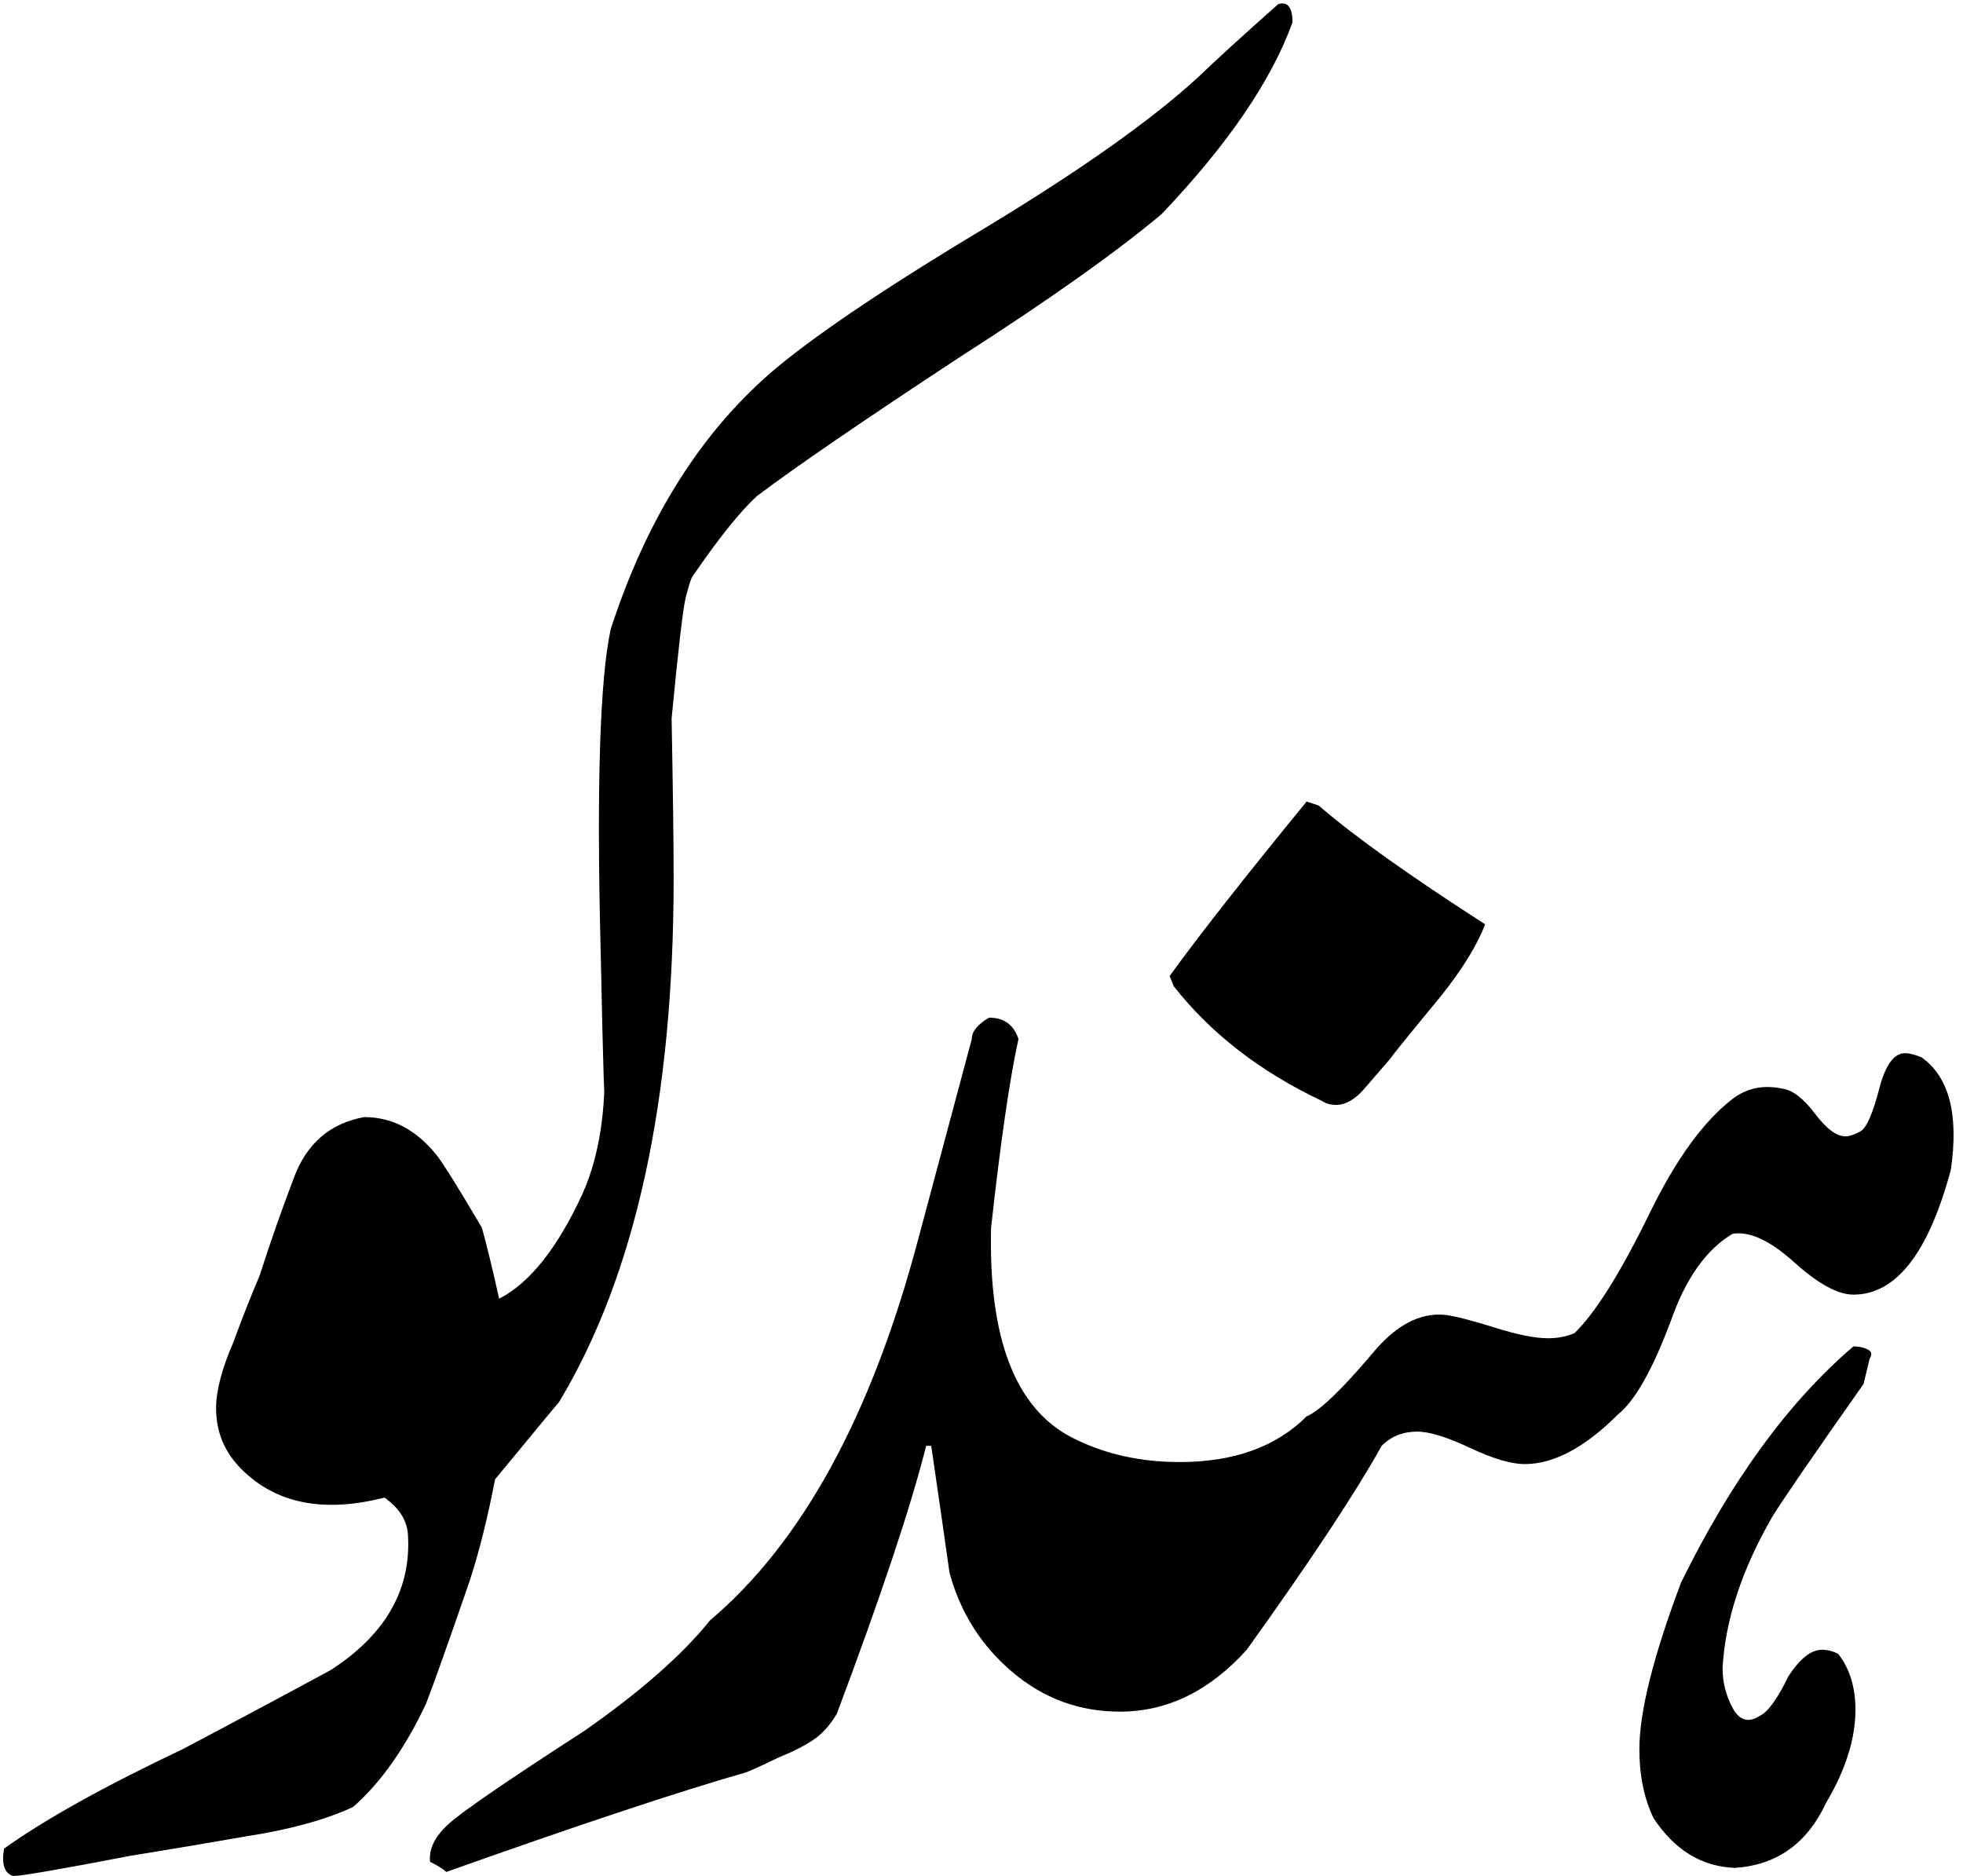 <?xml version="1.0" encoding="UTF-8" standalone="no"?>
<!-- Created with Inkscape (http://www.inkscape.org/) -->

<svg
   xmlns:dc="http://purl.org/dc/elements/1.1/"
   xmlns:cc="http://creativecommons.org/ns#"
   xmlns:rdf="http://www.w3.org/1999/02/22-rdf-syntax-ns#"
   xmlns:svg="http://www.w3.org/2000/svg"
   xmlns="http://www.w3.org/2000/svg"
   xmlns:sodipodi="http://sodipodi.sourceforge.net/DTD/sodipodi-0.dtd"
   xmlns:inkscape="http://www.inkscape.org/namespaces/inkscape"
   width="472.389"
   height="451.416"
   id="svg2"
   version="1.1"
   inkscape:version="0.48.4 r9939"
   sodipodi:docname="Hindko.svg">
  <defs
     id="defs4" />
  <sodipodi:namedview
     id="base"
     pagecolor="#ffffff"
     bordercolor="#666666"
     borderopacity="1.0"
     inkscape:pageopacity="0.0"
     inkscape:pageshadow="2"
     inkscape:zoom="0.35"
     inkscape:cx="176.0106"
     inkscape:cy="91.009193"
     inkscape:document-units="px"
     inkscape:current-layer="layer1"
     showgrid="false"
     fit-margin-top="0"
     fit-margin-left="0"
     fit-margin-right="0"
     fit-margin-bottom="0"
     inkscape:window-width="1280"
     inkscape:window-height="738"
     inkscape:window-x="-8"
     inkscape:window-y="-8"
     inkscape:window-maximized="1" />
  <g
     inkscape:label="Layer 1"
     inkscape:groupmode="layer"
     id="layer1"
     transform="translate(-198.989,-171.955)">
    <g
       transform="translate(-111.429,177.143)"
       style="font-size:500px;font-style:normal;font-variant:normal;font-weight:normal;font-stretch:normal;text-align:start;line-height:125%;letter-spacing:-42px;word-spacing:0px;writing-mode:lr-tb;text-anchor:start;fill:#000000;fill-opacity:1;stroke:none;font-family:Jameel Noori Nastaleeq;-inkscape-font-specification:Jameel Noori Nastaleeq"
       id="flowRoot2985">
      <path
         d="m 592.865,232.117 -0.977,-2.441 c 6.673,-9.277 17.659,-23.274 32.959,-41.992 l 2.93,0.977 c 8.463,7.324 21.81,16.846 40.039,28.564 -1.953,5.046 -5.453,10.742 -10.498,17.09 -7.65,9.278 -11.8,14.405 -12.451,15.381 -1.953,2.279 -4.029,4.68 -6.226,7.202 -2.197,2.523 -4.435,3.784 -6.714,3.784 -1.302,1.9e-4 -2.442,-0.325 -3.418,-0.977 -14.811,-6.999 -26.693,-16.194 -35.645,-27.588 z m -61.523,61.035 12.939,-48.34 c -1.3e-4,-1.79 1.383,-3.499 4.15,-5.127 3.581,2e-4 5.941,1.709 7.08,5.127 -2.116,9.603 -4.313,24.74 -6.592,45.41 -0.651,26.693 5.859,43.539 19.531,50.537 7.65,3.906 16.276,5.859 25.879,5.859 13.021,10e-5 23.193,-3.662 30.518,-10.986 3.092,-1.302 8.301,-6.266 15.625,-14.893 5.696,-6.999 11.637,-10.172 17.822,-9.521 2.441,0.326 6.388,1.343 11.841,3.052 5.452,1.709 9.725,2.564 12.817,2.563 2.278,1.3e-4 4.394,-0.407 6.348,-1.221 5.045,-4.883 11.067,-14.486 18.066,-28.809 6.347,-13.021 13.021,-22.217 20.02,-27.588 3.418,-2.604 7.405,-3.418 11.963,-2.441 2.441,0.326 5.045,2.32 7.812,5.981 2.767,3.662 5.208,5.493 7.324,5.493 0.976,1.8e-4 2.197,-0.407 3.662,-1.221 1.464,-0.814 3.011,-4.394 4.639,-10.742 1.464,-5.371 3.499,-8.056 6.104,-8.057 0.976,2e-4 2.278,0.326 3.906,0.977 6.673,4.72 9.033,13.753 7.08,27.1 -5.371,20.02 -13.184,30.029 -23.438,30.029 -3.744,1.4e-4 -8.505,-2.604 -14.282,-7.812 -5.778,-5.208 -10.702,-7.487 -14.771,-6.836 -6.348,3.744 -11.312,10.742 -14.893,20.996 -4.395,11.719 -8.627,19.206 -12.695,22.461 -7.976,7.975 -15.463,11.963 -22.461,11.963 -3.255,1e-4 -7.65,-1.302 -13.184,-3.906 -5.534,-2.604 -9.766,-3.906 -12.695,-3.906 -3.418,1.1e-4 -6.266,1.139 -8.545,3.418 -6.348,11.393 -17.171,27.751 -32.471,49.072 -8.952,9.928 -19.125,14.893 -30.518,14.893 -9.766,4e-5 -18.392,-3.174 -25.879,-9.521 -7.487,-6.348 -12.533,-14.323 -15.137,-23.926 -0.977,-6.999 -2.442,-17.171 -4.395,-30.518 l -1.221,0 c -3.581,14.323 -10.742,35.807 -21.484,64.453 -1.628,2.767 -3.54,4.883 -5.737,6.348 -2.197,1.465 -4.924,2.848 -8.179,4.15 -4.395,2.116 -7.08,3.337 -8.057,3.662 -15.951,4.557 -39.958,12.533 -72.021,23.926 -0.651,-0.651 -1.953,-1.465 -3.906,-2.441 -0.326,-3.092 1.18,-6.144 4.517,-9.155 3.337,-3.011 14.201,-10.457 32.593,-22.339 13.509,-9.44 23.6,-18.311 30.273,-26.611 22.135,-18.717 38.818,-49.235 50.049,-91.553 z m 229.004,28.564 -1.465,6.104 c -12.37,17.578 -19.694,28.239 -21.973,31.982 -7.325,12.695 -11.312,24.821 -11.963,36.377 -3.1e-4,3.418 0.813,6.633 2.441,9.644 1.627,3.011 3.825,3.621 6.592,1.831 1.953,-0.977 4.231,-4.15 6.836,-9.521 2.767,-4.232 5.452,-6.348 8.057,-6.348 1.302,5e-5 2.604,0.326 3.906,0.977 2.767,3.581 4.15,8.057 4.15,13.428 -3.4e-4,6.999 -2.36,14.486 -7.08,22.461 -4.558,9.766 -11.882,14.974 -21.973,15.625 -7.976,-0.326 -14.486,-4.313 -19.531,-11.963 -2.279,-4.72 -3.418,-10.254 -3.418,-16.602 -2.9e-4,-8.952 3.336,-22.298 10.01,-40.039 12.044,-24.577 25.879,-43.538 41.504,-56.885 1.302,1.3e-4 2.441,0.244 3.418,0.732 0.976,0.488 1.139,1.221 0.488,2.197 z"
         style=""
         id="path2987" />
      <path
         d="M 621.453,0.184 C 616.407,14.181 605.909,29.562 589.959,46.326 578.891,55.604 562.696,67.079 541.375,80.75 c -23.275,15.3 -39.551,26.449 -48.828,33.447 -4.069,3.744 -9.278,10.254 -15.625,19.531 -0.326,0.651 -0.814,2.238 -1.465,4.761 -0.651,2.523 -1.791,12.248 -3.418,29.175 0.325,17.416 0.488,30.274 0.488,38.574 -1.6e-4,53.386 -9.196,95.378 -27.588,125.977 -0.326,0.326 -5.453,6.511 -15.381,18.555 -1.79,9.277 -3.825,17.415 -6.104,24.414 -5.046,14.649 -8.545,24.495 -10.498,29.541 -5.046,10.742 -10.905,19.043 -17.578,24.902 -6.673,3.092 -15.3,5.452 -25.879,7.08 -9.277,1.628 -18.473,3.174 -27.588,4.639 -16.927,3.255 -26.367,4.883 -28.32,4.883 -2.116,-0.651 -2.848,-2.848 -2.197,-6.592 9.766,-6.999 24.089,-14.974 42.969,-23.926 12.044,-6.348 23.926,-12.695 35.645,-19.043 13.346,-8.626 19.531,-19.613 18.555,-32.959 -0.326,-3.255 -2.197,-6.103 -5.615,-8.545 -14.649,3.744 -26.123,1.465 -34.424,-6.836 -4.069,-4.069 -6.104,-8.952 -6.104,-14.648 -5e-5,-4.232 1.383,-9.521 4.15,-15.869 1.953,-5.371 4.069,-10.742 6.348,-16.113 2.441,-7.65 5.208,-15.543 8.301,-23.682 3.092,-8.138 8.708,-12.939 16.846,-14.404 6.673,1.8e-4 12.451,3.011 17.334,9.033 1.465,1.791 5.127,7.65 10.986,17.578 1.139,4.069 2.523,9.766 4.15,17.09 7.324,-3.743 13.997,-12.126 20.02,-25.146 3.581,-7.975 5.371,-17.659 5.371,-29.053 -1.5e-4,10.742 -0.326,0.651 -0.977,-30.273 -0.977,-39.062 -0.163,-64.616 2.441,-76.66 8.789,-27.018 22.135,-48.014 40.039,-62.988 10.416,-8.626 27.588,-20.101 51.514,-34.424 21.972,-13.346 38.493,-25.065 49.561,-35.156 4.394,-4.231 10.905,-10.172 19.531,-17.822 2.278,-0.651 3.418,0.814 3.418,4.395 z"
         style=""
         id="path2989" />
    </g>
  </g>
</svg>
